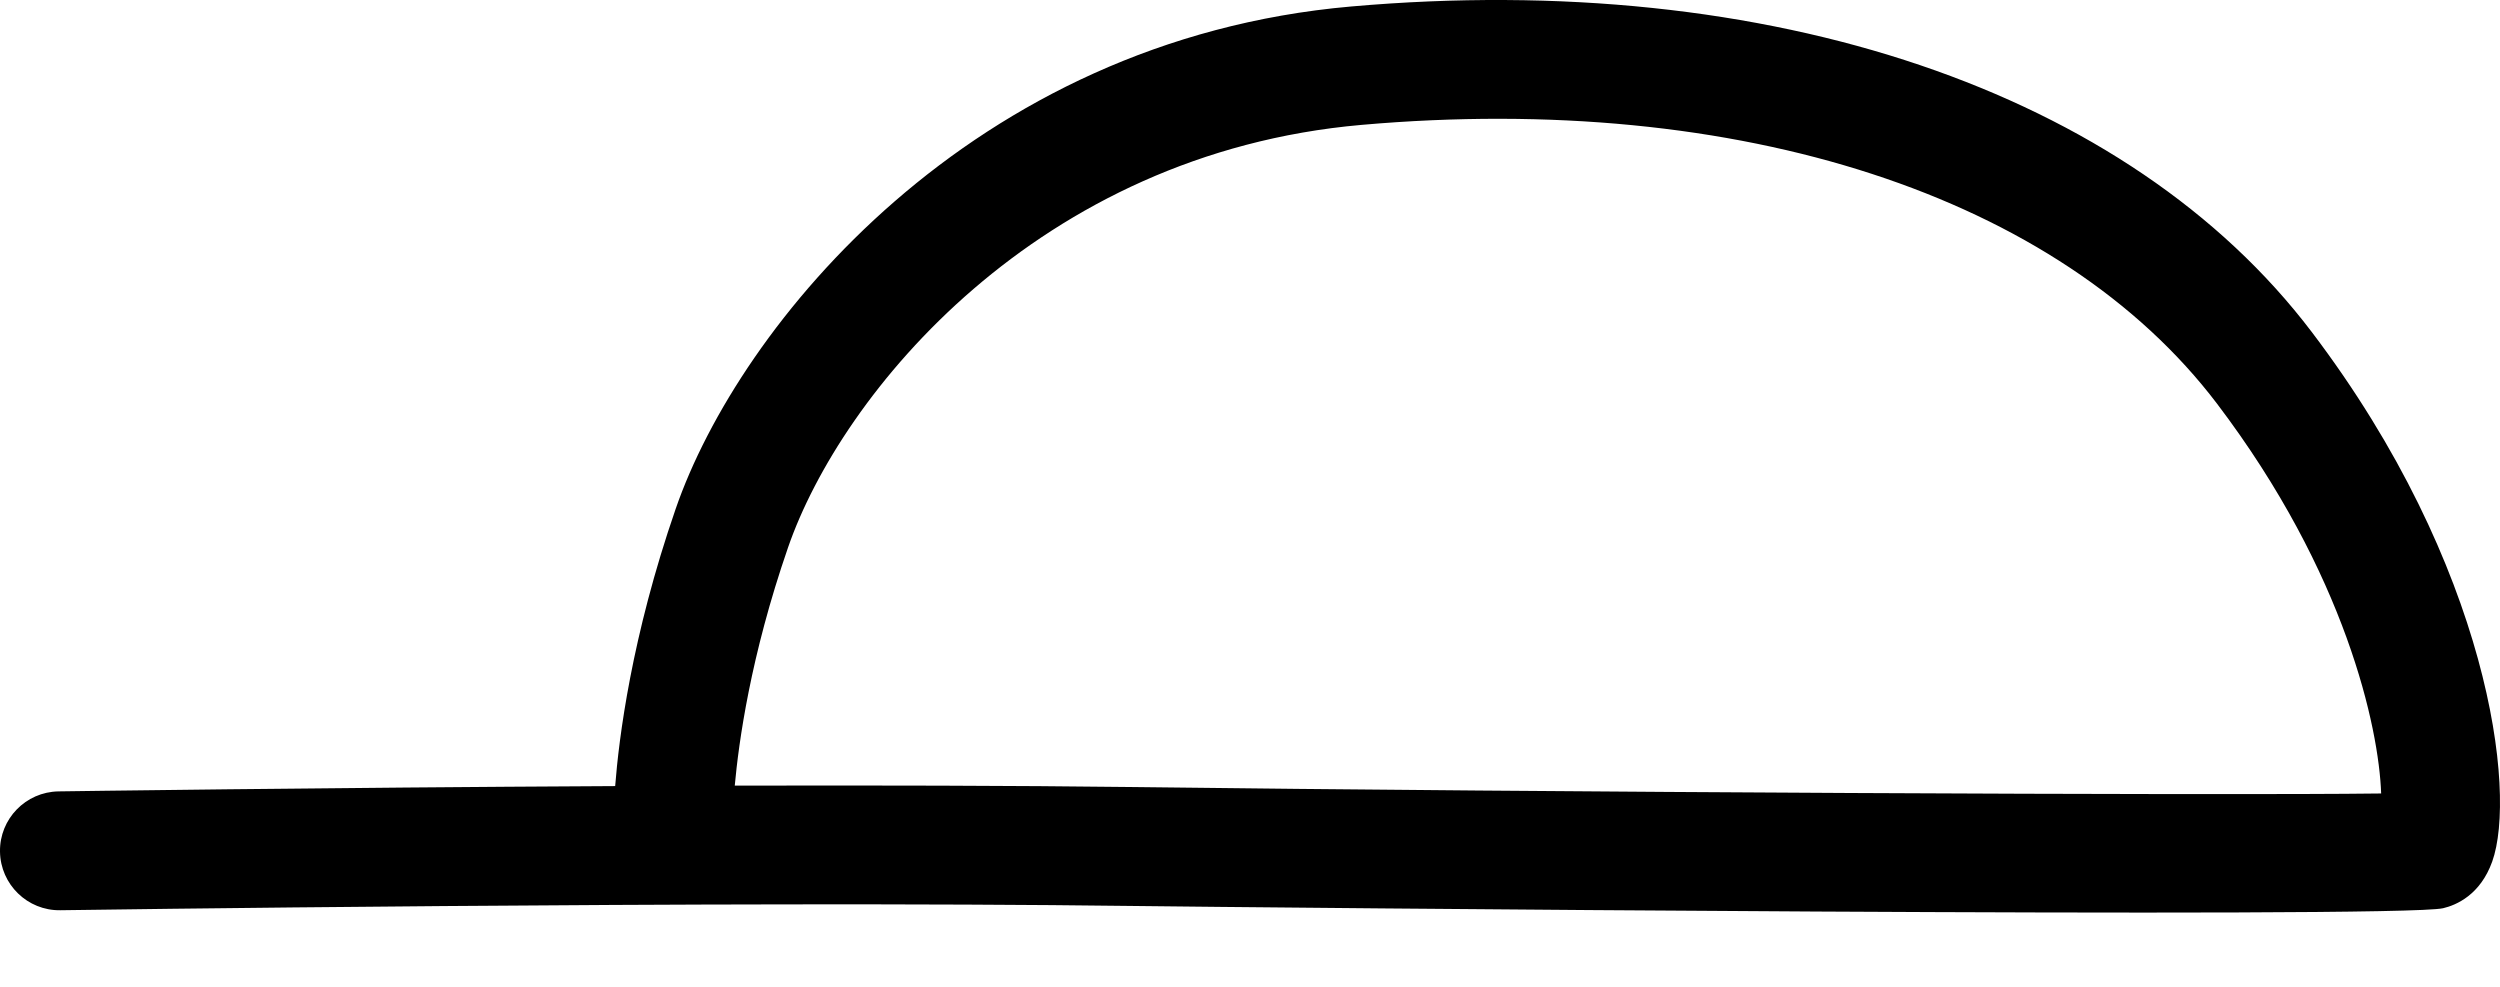 <?xml version="1.0" encoding="UTF-8" standalone="no"?>
<!-- Created with Inkscape (http://www.inkscape.org/) -->

<svg
   width="167.513"
   height="66.15"
   viewBox="0 0 44.321 17.502"
   version="1.1"
   id="svg1615"
   xmlns="http://www.w3.org/2000/svg"
   xmlns:svg="http://www.w3.org/2000/svg">
  <defs
     id="defs1612" />
  <path
     d="M 23.952,0.115 C 17.22,0.706 13.103,5.765 11.979,9.02 c -0.786,2.274 -1.008,4.077 -1.073,4.916 -5.218,0.027 -9.795,0.093 -9.868,0.094 -0.582,0.009 -1.047,0.487 -1.038,1.069 C 0.009,15.681 0.488,16.146 1.069,16.137 c 0.116,-0.002 11.667,-0.17 18.995,-0.076 2.165,0.027 22.468,0.224 23.249,0.04 0.234,-0.055 0.659,-0.237 0.87,-0.827 C 44.621,14.05 44.135,10.038 40.984,5.886 37.748,1.619 31.381,-0.539 23.952,0.115 M 13.97,9.708 C 14.916,6.971 18.403,2.718 24.137,2.214 c 6.703,-0.59 12.373,1.259 15.169,4.945 2.286,3.015 2.867,5.744 2.908,6.908 -2.851,0.038 -14.843,-0.022 -22.123,-0.114 -2.128,-0.026 -4.61,-0.031 -7.065,-0.025 0.07,-0.764 0.276,-2.287 0.944,-4.22"
     style="fill:#000000;fill-opacity:1;fill-rule:nonzero;stroke:none;stroke-width:0.353"
     id="path11305" />
</svg>
